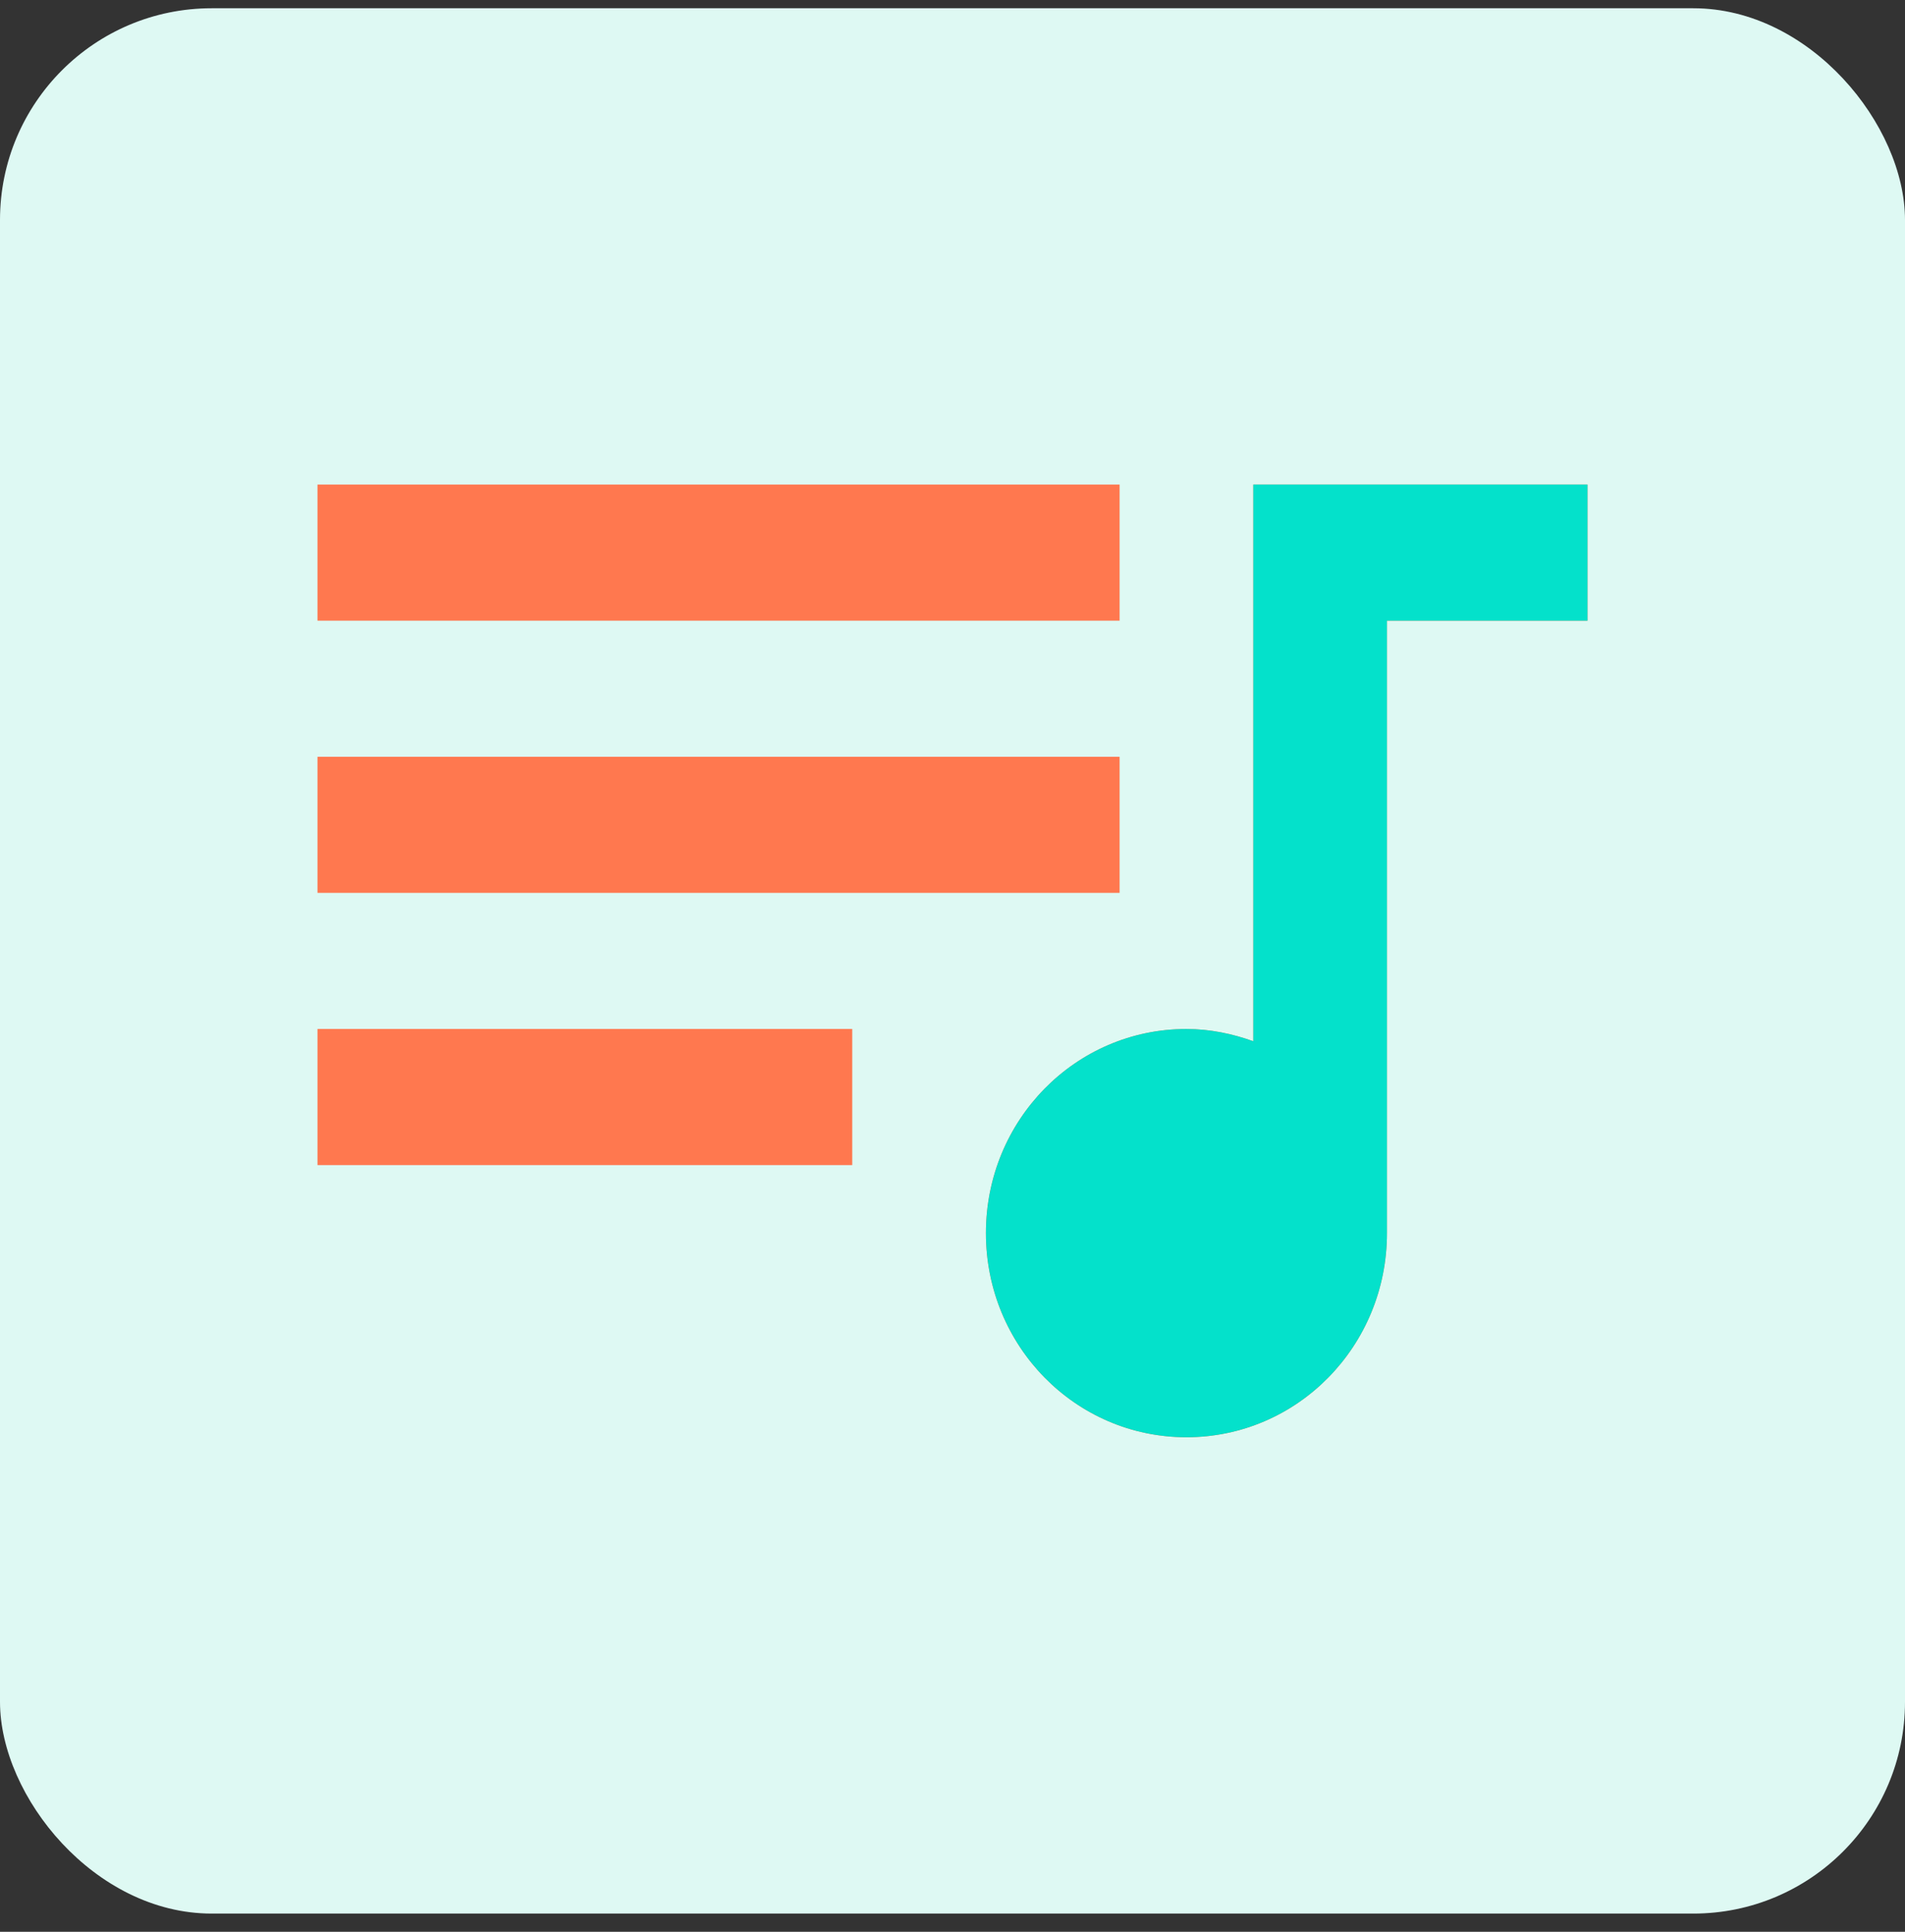 <svg width="72" height="73" viewBox="0 0 72 73" fill="none" xmlns="http://www.w3.org/2000/svg">
<rect x="0" y="0" width="72" height="73" fill="#333333" stroke="none"/>
<rect y="0.312" width="72" height="72" rx="8" fill="#DEF9F3"/>
<path d="M12 28.598H42.316V33.741H12V28.598ZM12 38.884H32.211V44.027H12V38.884ZM12 18.312H42.316V23.455H12V18.312ZM47.368 39.347C46.585 39.064 45.726 38.884 44.842 38.884C40.648 38.884 37.263 42.33 37.263 46.598C37.263 50.867 40.648 54.312 44.842 54.312C49.036 54.312 52.421 50.867 52.421 46.598V23.455H60V18.312H47.368V39.347Z" fill="#FF784F"/>
<path d="M47.368 39.347C46.585 39.064 45.726 38.884 44.842 38.884C40.648 38.884 37.263 42.33 37.263 46.598C37.263 50.867 40.648 54.312 44.842 54.312C49.036 54.312 52.421 50.867 52.421 46.598V23.455H60V18.312H47.368V39.347Z" fill="#04E1CB"/>
</svg>
